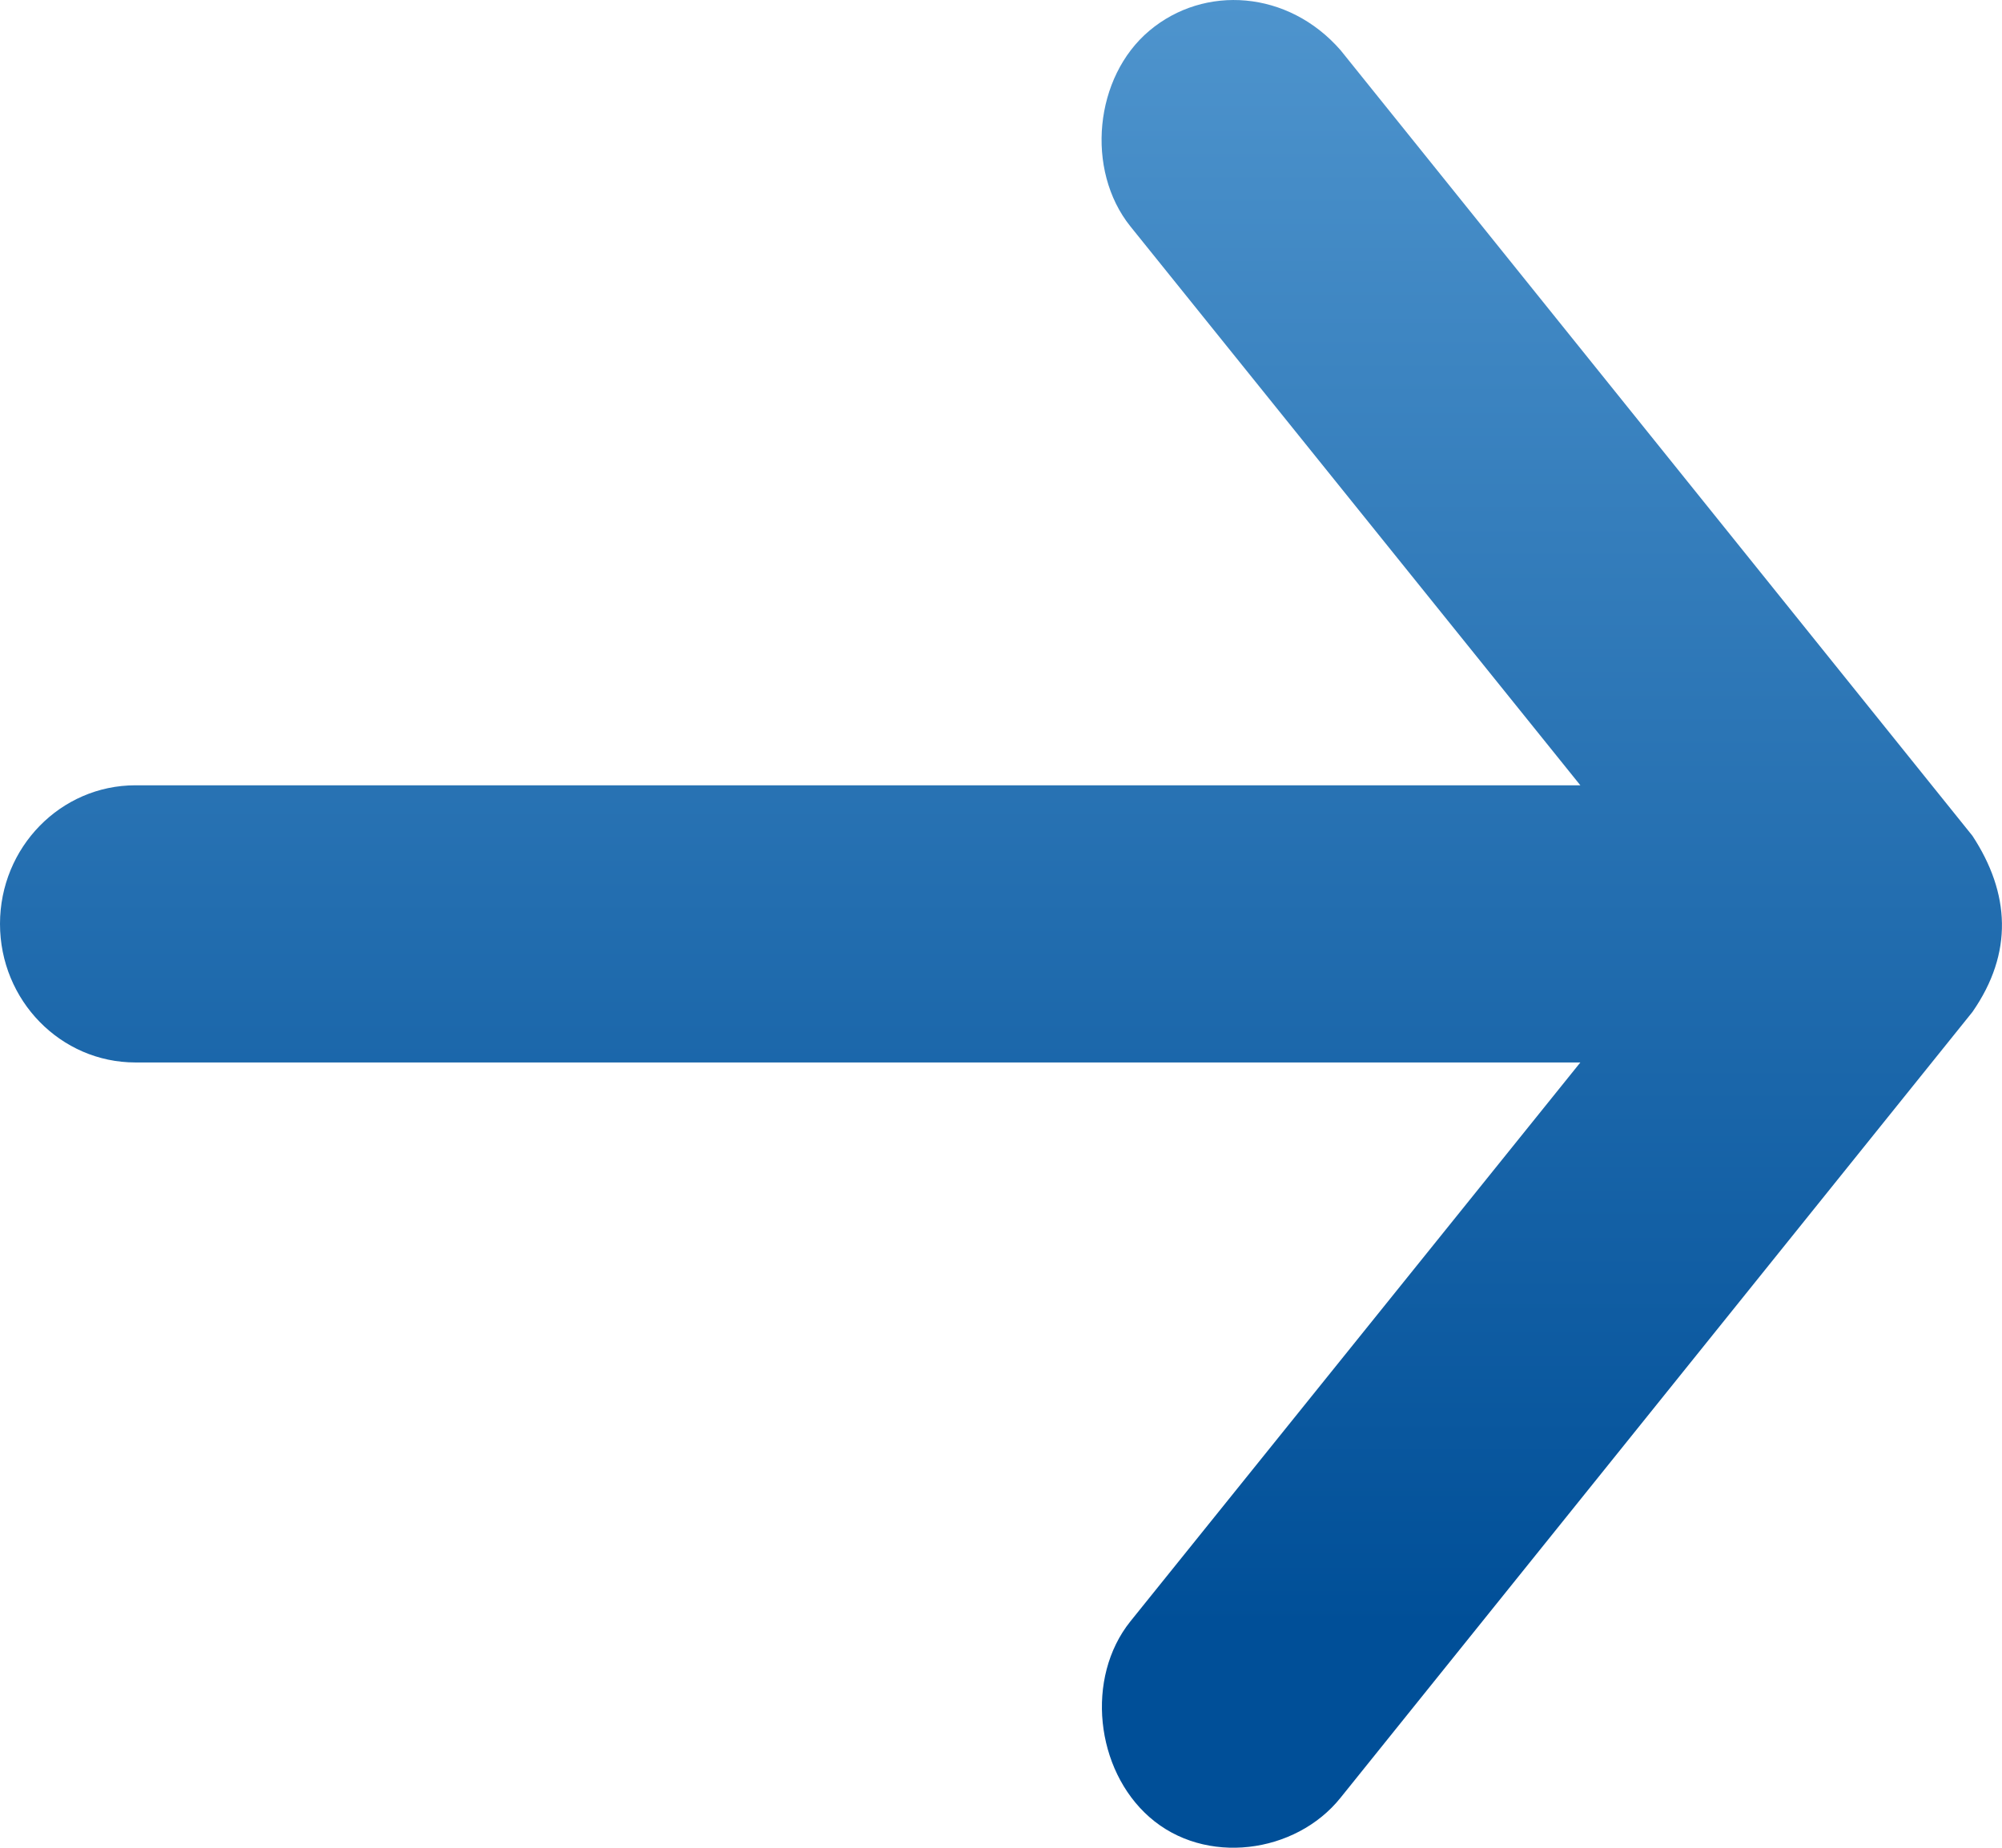 <svg width="13" height="12" viewBox="0 0 13 12" fill="none" xmlns="http://www.w3.org/2000/svg">
<path fill-rule="evenodd" clip-rule="evenodd" d="M8.705 0.326C8.365 -0.064 7.821 -0.101 7.464 0.199C7.106 0.499 7.047 1.104 7.34 1.47L10.262 5.1H0.879C0.394 5.1 0 5.503 0 6C0 6.497 0.394 6.9 0.879 6.9H10.262L7.34 10.53C7.047 10.896 7.113 11.493 7.464 11.801C7.825 12.119 8.413 12.04 8.705 11.675L12.808 6.572C13.075 6.188 13.052 5.8 12.808 5.428L8.705 0.326Z" fill="url(#paint0_linear)"/>
<defs>
<linearGradient id="paint0_linear" x1="12.223" y1="10.565" x2="12.223" y2="0" gradientUnits="userSpaceOnUse">
<stop stop-color="#004F98"/>
<stop offset="1" stop-color="#4E94CD"/>
</linearGradient>
</defs>
</svg>
